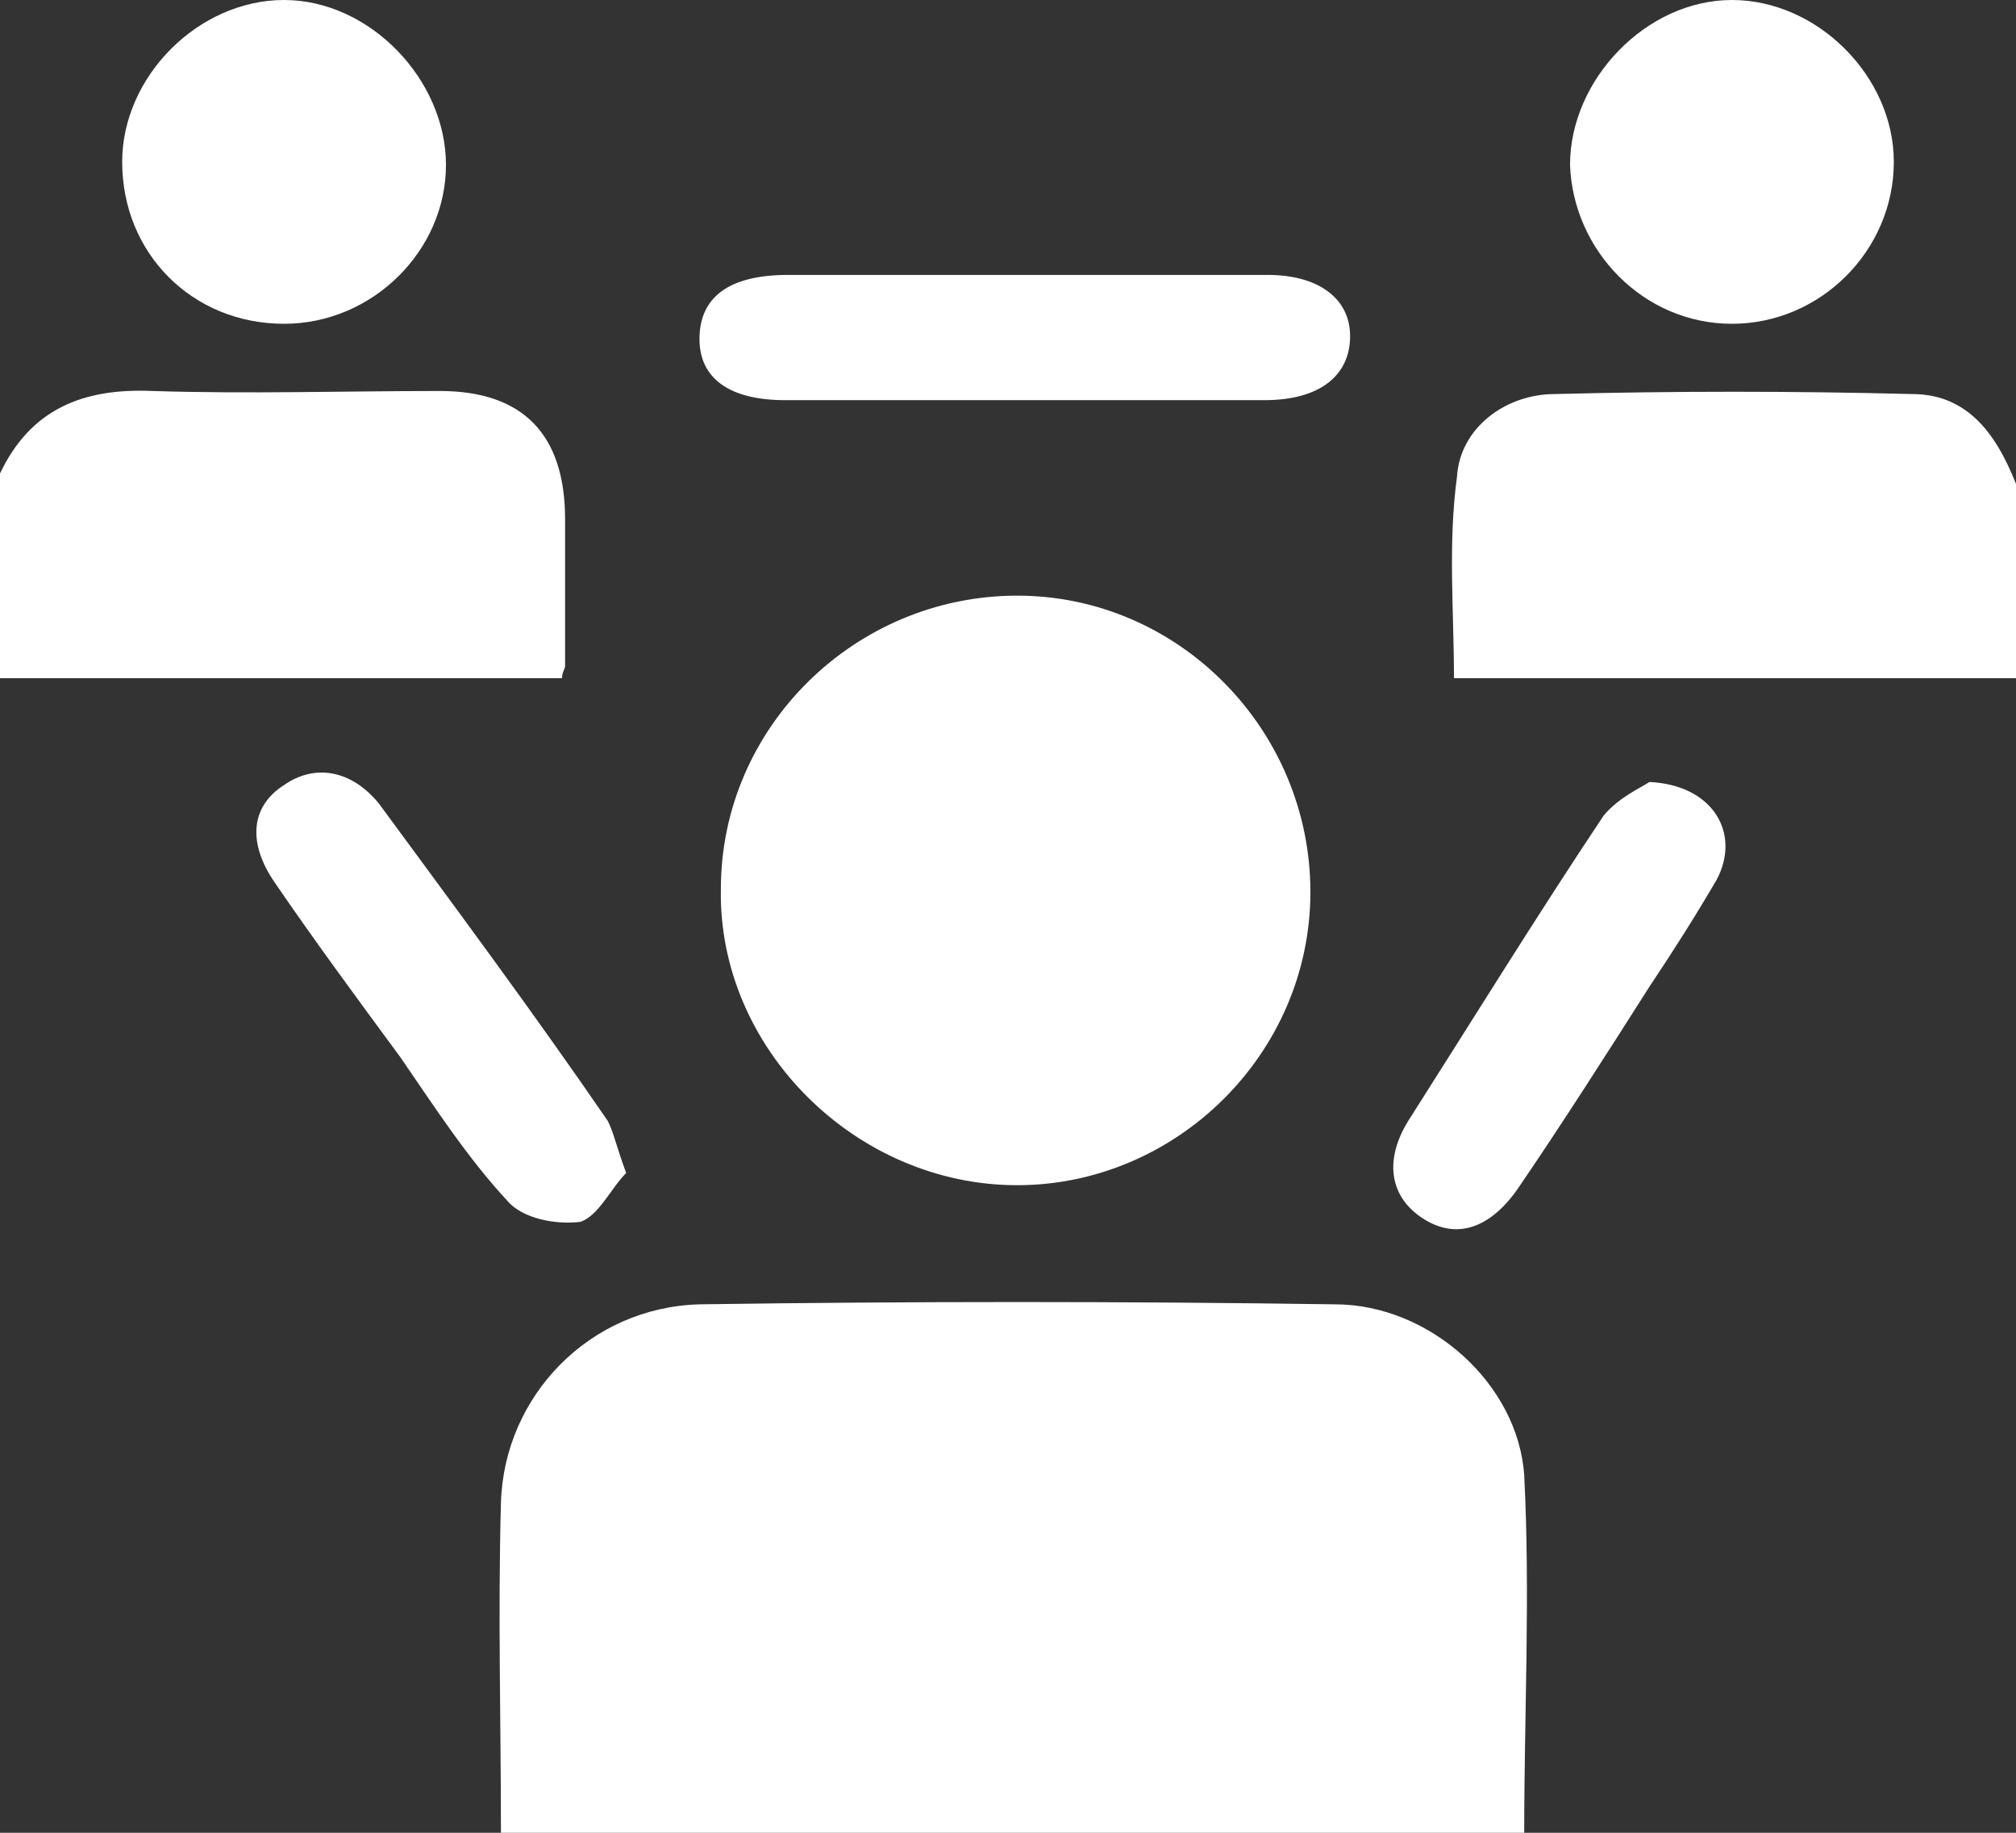 <?xml version="1.0" encoding="utf-8"?>
<!-- Generator: Adobe Illustrator 21.0.0, SVG Export Plug-In . SVG Version: 6.00 Build 0)  -->
<svg version="1.1" id="Layer_1" xmlns="http://www.w3.org/2000/svg" xmlns:xlink="http://www.w3.org/1999/xlink" x="0px" y="0px"
	 viewBox="0 0 66 60" style="enable-background:new 0 0 66 60;" xml:space="preserve">
<rect x="0" y="0" width="66" height="60" fill="#333333" stroke="none"/>
<style type="text/css">
	.st0{fill:#333333;}
	.st1{fill:#FFFFFF;}
</style>
<g>
	<path class="st1" d="M16.4,60c0-3.6-0.1-7.2,0-10.8c0.1-3.5,2.9-6.4,6.5-6.5c6.9-0.1,13.9-0.1,20.8,0c3.1,0,6,2.6,6.2,5.6
		c0.2,3.9,0,7.8,0,11.7C38.7,60,27.6,60,16.4,60z"/>
	<path class="st1" d="M0,15.5c1-2.1,2.7-2.8,5-2.7c3.1,0.1,6.3,0,9.4,0c2.7,0,4.1,1.4,4.1,4.2c0,1.6,0,3.2,0,4.8
		c0,0.1-0.1,0.2-0.1,0.4c-6.1,0-12.2,0-18.4,0C0,20,0,17.7,0,15.5z"/>
	<path class="st1" d="M66,22.2c-6.1,0-12.2,0-18.4,0c0-2.2-0.2-4.4,0.1-6.6c0.1-1.6,1.6-2.7,3.2-2.7c3.9-0.1,7.8-0.1,11.7,0
		c2,0,2.9,1.6,3.5,3.2C66,18.1,66,20.2,66,22.2z"/>
	<path class="st1" d="M33.3,19.5c5.3,0,9.6,4.4,9.6,9.7c0,5.3-4.4,9.6-9.6,9.6c-5.3,0-9.8-4.5-9.7-9.7C23.6,23.8,28,19.5,33.3,19.5z
		"/>
	<path class="st1" d="M62,5.3c0,2.9-2.4,5.3-5.3,5.3c-2.9,0-5.2-2.4-5.3-5.2c0-2.8,2.5-5.4,5.3-5.4C59.5,0,62,2.5,62,5.3z"/>
	<path class="st1" d="M9.3,10.6c-3,0-5.3-2.3-5.3-5.3C4,2.5,6.5,0,9.3,0c2.8,0,5.3,2.6,5.3,5.4C14.6,8.2,12.2,10.6,9.3,10.6z"/>
	<path class="st1" d="M33.7,9c2.6,0,5.2,0,7.8,0c1.7,0,2.7,0.8,2.7,2c0,1.3-1,2.1-2.8,2.1c-5.2,0-10.5,0-15.7,0
		c-1.8,0-2.8-0.7-2.8-2c0-1.4,1-2.1,2.9-2.1C28.5,9,31.1,9,33.7,9z"/>
	<path class="st1" d="M20.5,38.4C20,38.9,19.6,39.8,19,40c-0.8,0.1-1.9-0.1-2.4-0.7c-1.3-1.4-2.4-3.1-3.5-4.7
		c-1.4-1.9-2.8-3.8-4.1-5.7c-0.9-1.3-0.8-2.5,0.3-3.2c1-0.7,2.2-0.5,3.1,0.6c2.5,3.4,5.1,6.9,7.5,10.4
		C20.1,37.1,20.2,37.6,20.5,38.4z"/>
	<path class="st1" d="M54,25.6c2.1,0.1,3,1.7,2.2,3.2c-0.7,1.2-1.4,2.3-2.2,3.5c-1.4,2.2-2.8,4.4-4.3,6.6c-0.9,1.3-2,1.7-3.1,1
		c-1.1-0.7-1.3-1.9-0.5-3.2c2.1-3.3,4.2-6.7,6.4-10C53,26.1,53.7,25.8,54,25.6z"/>
</g>
</svg>
